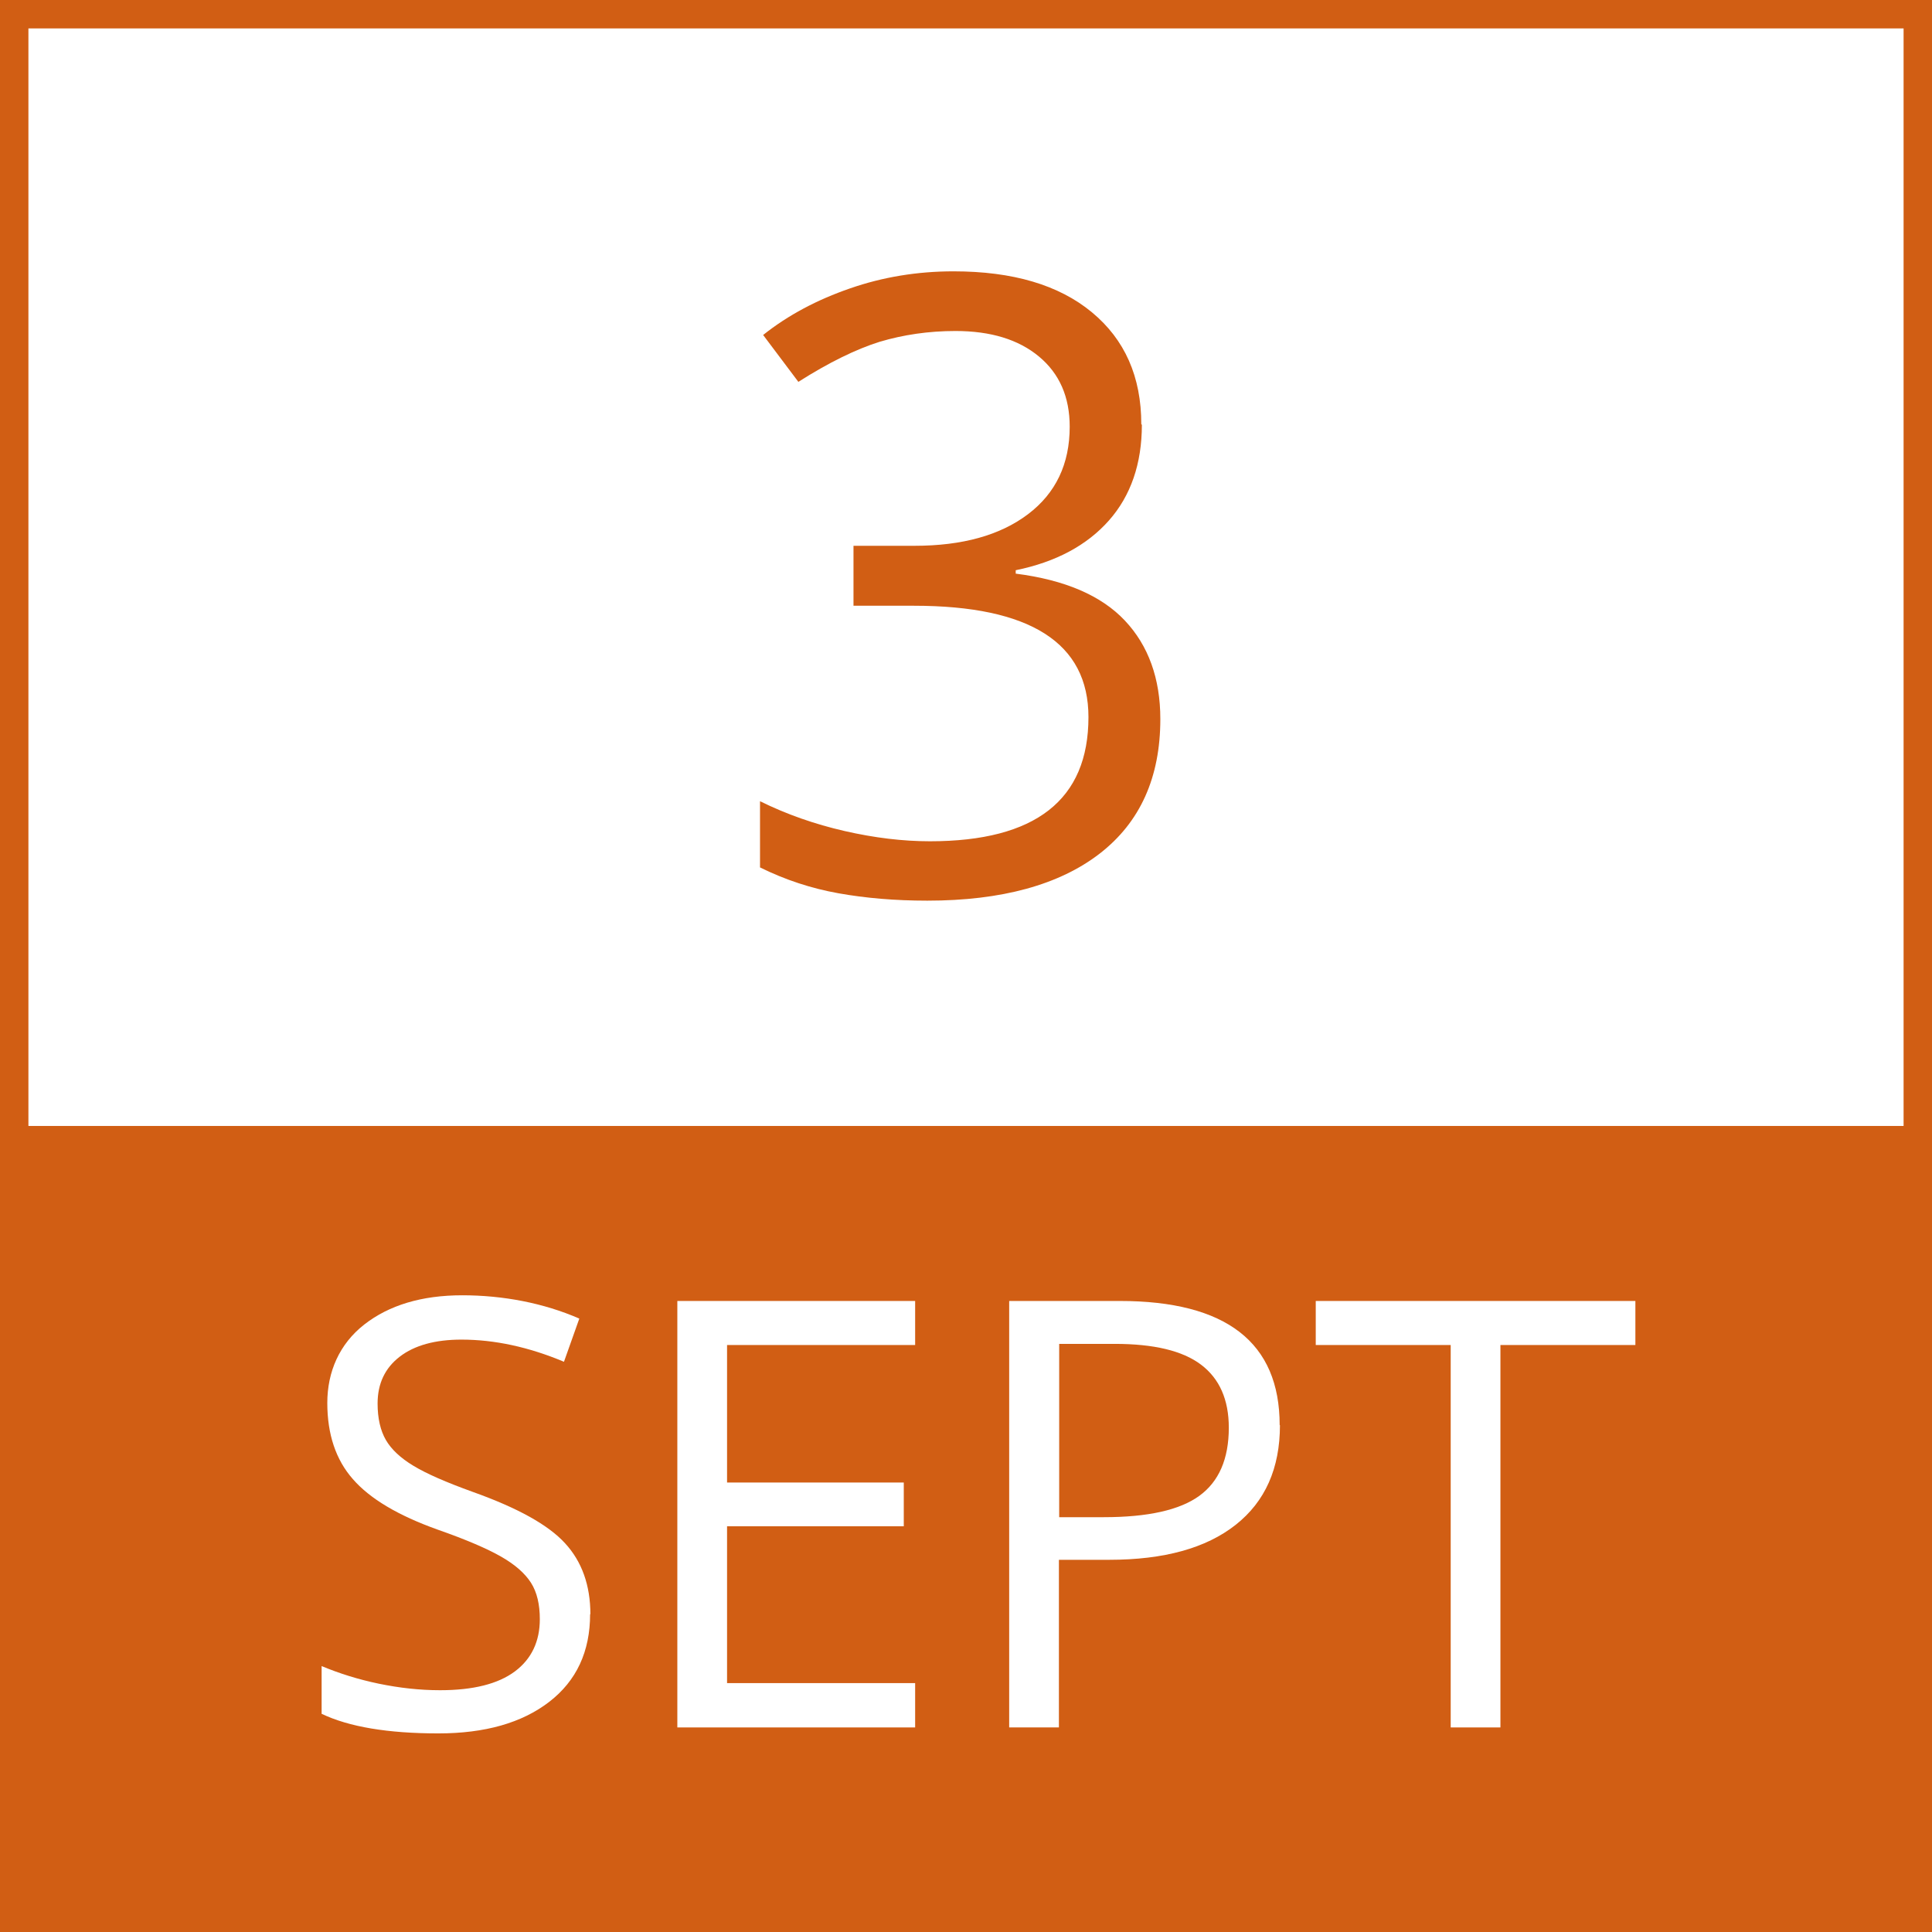 <?xml version="1.0" encoding="UTF-8"?>
<svg id="Layer_1" data-name="Layer 1" xmlns="http://www.w3.org/2000/svg" viewBox="0 0 68 68">
  <rect x="0" y="0" width="68" height="68" fill="#333333" stroke="none"/>
  <defs>
    <style>
      .cls-1 {
        fill: #d15e14;
      }

      .cls-2 {
        fill: #fff;
      }
    </style>
  </defs>
  <g id="border">
    <rect class="cls-2" x=".5" y=".5" width="67" height="67"/>
    <path class="cls-1" d="M67,1v66H1V1h66M68,0H0v68h68V0Z"/>
  </g>
  <g id="Layer_3" data-name="Layer 3">
    <rect class="cls-1" x=".6" y="39.63" width="67" height="28"/>
  </g>
  <path class="cls-1" d="M40.19,14.95c0,1.37-.39,2.5-1.16,3.37-.77.87-1.86,1.46-3.28,1.75v.12c1.73.22,3.01.77,3.84,1.65.83.88,1.25,2.04,1.25,3.47,0,2.05-.71,3.63-2.13,4.73-1.42,1.1-3.45,1.66-6.07,1.66-1.14,0-2.18-.09-3.13-.26-.95-.17-1.87-.47-2.76-.91v-2.33c.93.46,1.93.81,2.98,1.05,1.05.24,2.05.36,3,.36,3.72,0,5.58-1.46,5.58-4.37,0-2.61-2.05-3.92-6.15-3.92h-2.12v-2.11h2.15c1.68,0,3.01-.37,3.99-1.11.98-.74,1.47-1.77,1.47-3.08,0-1.05-.36-1.87-1.08-2.47-.72-.6-1.7-.9-2.94-.9-.94,0-1.83.13-2.67.38-.83.26-1.79.73-2.86,1.41l-1.24-1.65c.88-.7,1.9-1.24,3.06-1.64,1.15-.4,2.37-.6,3.64-.6,2.09,0,3.71.48,4.87,1.44s1.74,2.27,1.74,3.94Z"/>
  <g>
    <path class="cls-2" d="M20.77,56.81c0,1.32-.48,2.35-1.44,3.09-.96.74-2.26,1.11-3.9,1.11-1.78,0-3.15-.23-4.11-.69v-1.68c.62.26,1.29.47,2.01.62.73.15,1.44.23,2.16.23,1.16,0,2.04-.22,2.63-.66.59-.44.88-1.06.88-1.84,0-.52-.1-.95-.31-1.28s-.56-.64-1.05-.92c-.49-.28-1.23-.6-2.23-.95-1.4-.5-2.39-1.09-2.99-1.78-.6-.68-.9-1.58-.9-2.68s.43-2.08,1.3-2.76c.87-.68,2.02-1.03,3.45-1.03s2.86.27,4.12.82l-.54,1.52c-1.24-.52-2.44-.78-3.61-.78-.92,0-1.65.2-2.17.6-.52.4-.78.95-.78,1.65,0,.52.1.95.29,1.28s.52.64.97.91c.46.28,1.15.58,2.09.92,1.57.56,2.66,1.16,3.25,1.81.59.64.89,1.48.89,2.5Z"/>
    <path class="cls-2" d="M32.21,60.8h-8.37v-15.01h8.37v1.55h-6.62v4.84h6.22v1.54h-6.22v5.52h6.62v1.56Z"/>
    <path class="cls-2" d="M45.05,50.16c0,1.52-.52,2.69-1.56,3.51-1.04.82-2.52,1.23-4.45,1.23h-1.77v5.9h-1.75v-15.01h3.89c3.75,0,5.63,1.46,5.63,4.37ZM37.28,53.4h1.57c1.55,0,2.67-.25,3.36-.75.69-.5,1.04-1.3,1.04-2.4,0-.99-.33-1.73-.98-2.22-.65-.49-1.66-.73-3.04-.73h-1.95v6.1Z"/>
    <path class="cls-2" d="M52.81,60.8h-1.75v-13.46h-4.75v-1.55h11.25v1.55h-4.75v13.46Z"/>
  </g>
</svg>